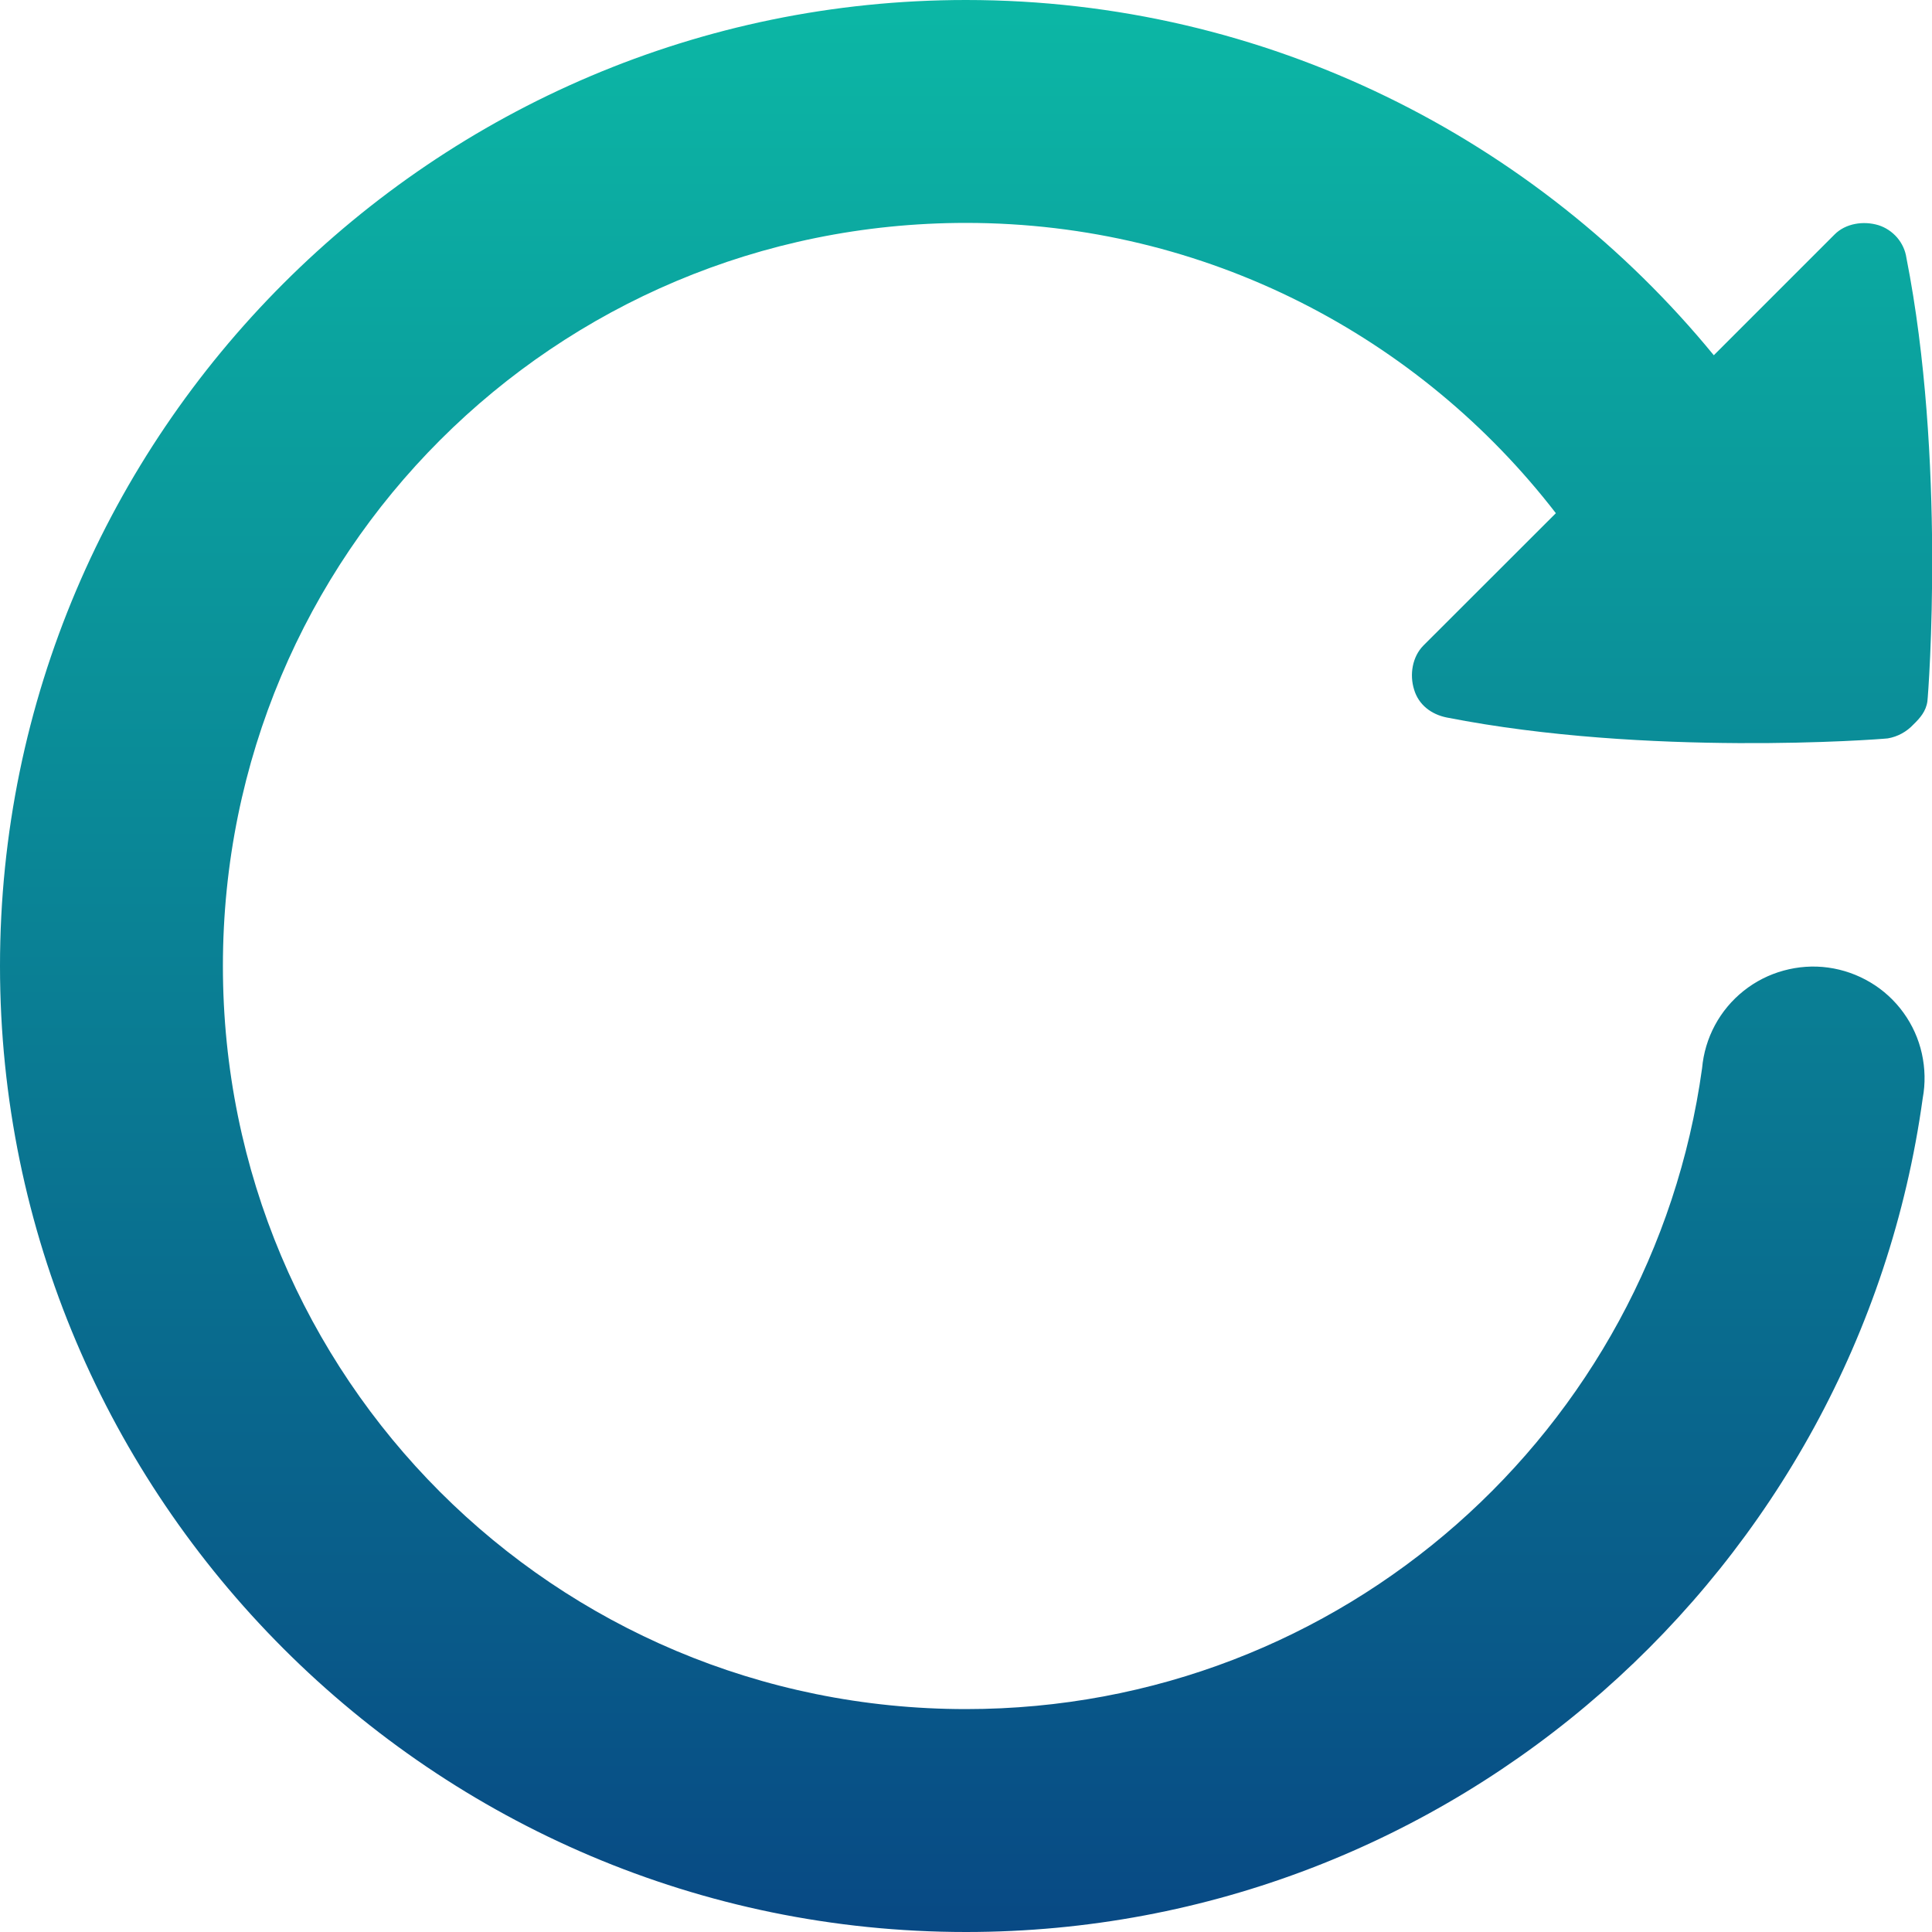 <svg width="16" height="16" viewBox="0 0 16 16" fill="none" xmlns="http://www.w3.org/2000/svg">
<path d="M8 0C3.593 0 0 3.593 0 8C0 12.408 3.593 16 8 16C12.034 16 15.385 12.992 15.923 9.096C15.946 8.973 15.943 8.847 15.916 8.725C15.889 8.603 15.837 8.488 15.764 8.387C15.691 8.286 15.598 8.2 15.49 8.136C15.383 8.072 15.264 8.03 15.14 8.013C15.017 7.996 14.891 8.005 14.771 8.038C14.65 8.071 14.538 8.128 14.44 8.206C14.342 8.284 14.261 8.381 14.202 8.491C14.143 8.601 14.107 8.722 14.096 8.846C13.682 11.843 11.121 14.154 8 14.154C4.591 14.154 1.846 11.41 1.846 8C1.846 4.591 4.591 1.846 8 1.846C9.991 1.846 11.759 2.791 12.885 4.25L11.788 5.346C11.696 5.439 11.672 5.587 11.711 5.711C11.748 5.836 11.852 5.916 11.981 5.942C13.641 6.268 15.555 6.124 15.634 6.115C15.716 6.101 15.79 6.06 15.846 6C15.902 5.946 15.951 5.889 15.962 5.807C15.971 5.727 16.116 3.797 15.788 2.135C15.779 2.073 15.752 2.015 15.711 1.967C15.67 1.92 15.617 1.884 15.557 1.865C15.432 1.827 15.284 1.85 15.193 1.942L14.193 2.942C12.725 1.151 10.491 0 8 0Z" fill="url(#paint0_linear_18_1864)"/>
<defs>
<linearGradient id="paint0_linear_18_1864" x1="8.001" y1="0" x2="8.001" y2="16" gradientUnits="userSpaceOnUse">
<stop stop-color="#0CB7A5"/>
<stop offset="1" stop-color="#084984"/>
</linearGradient>
</defs>
</svg>
